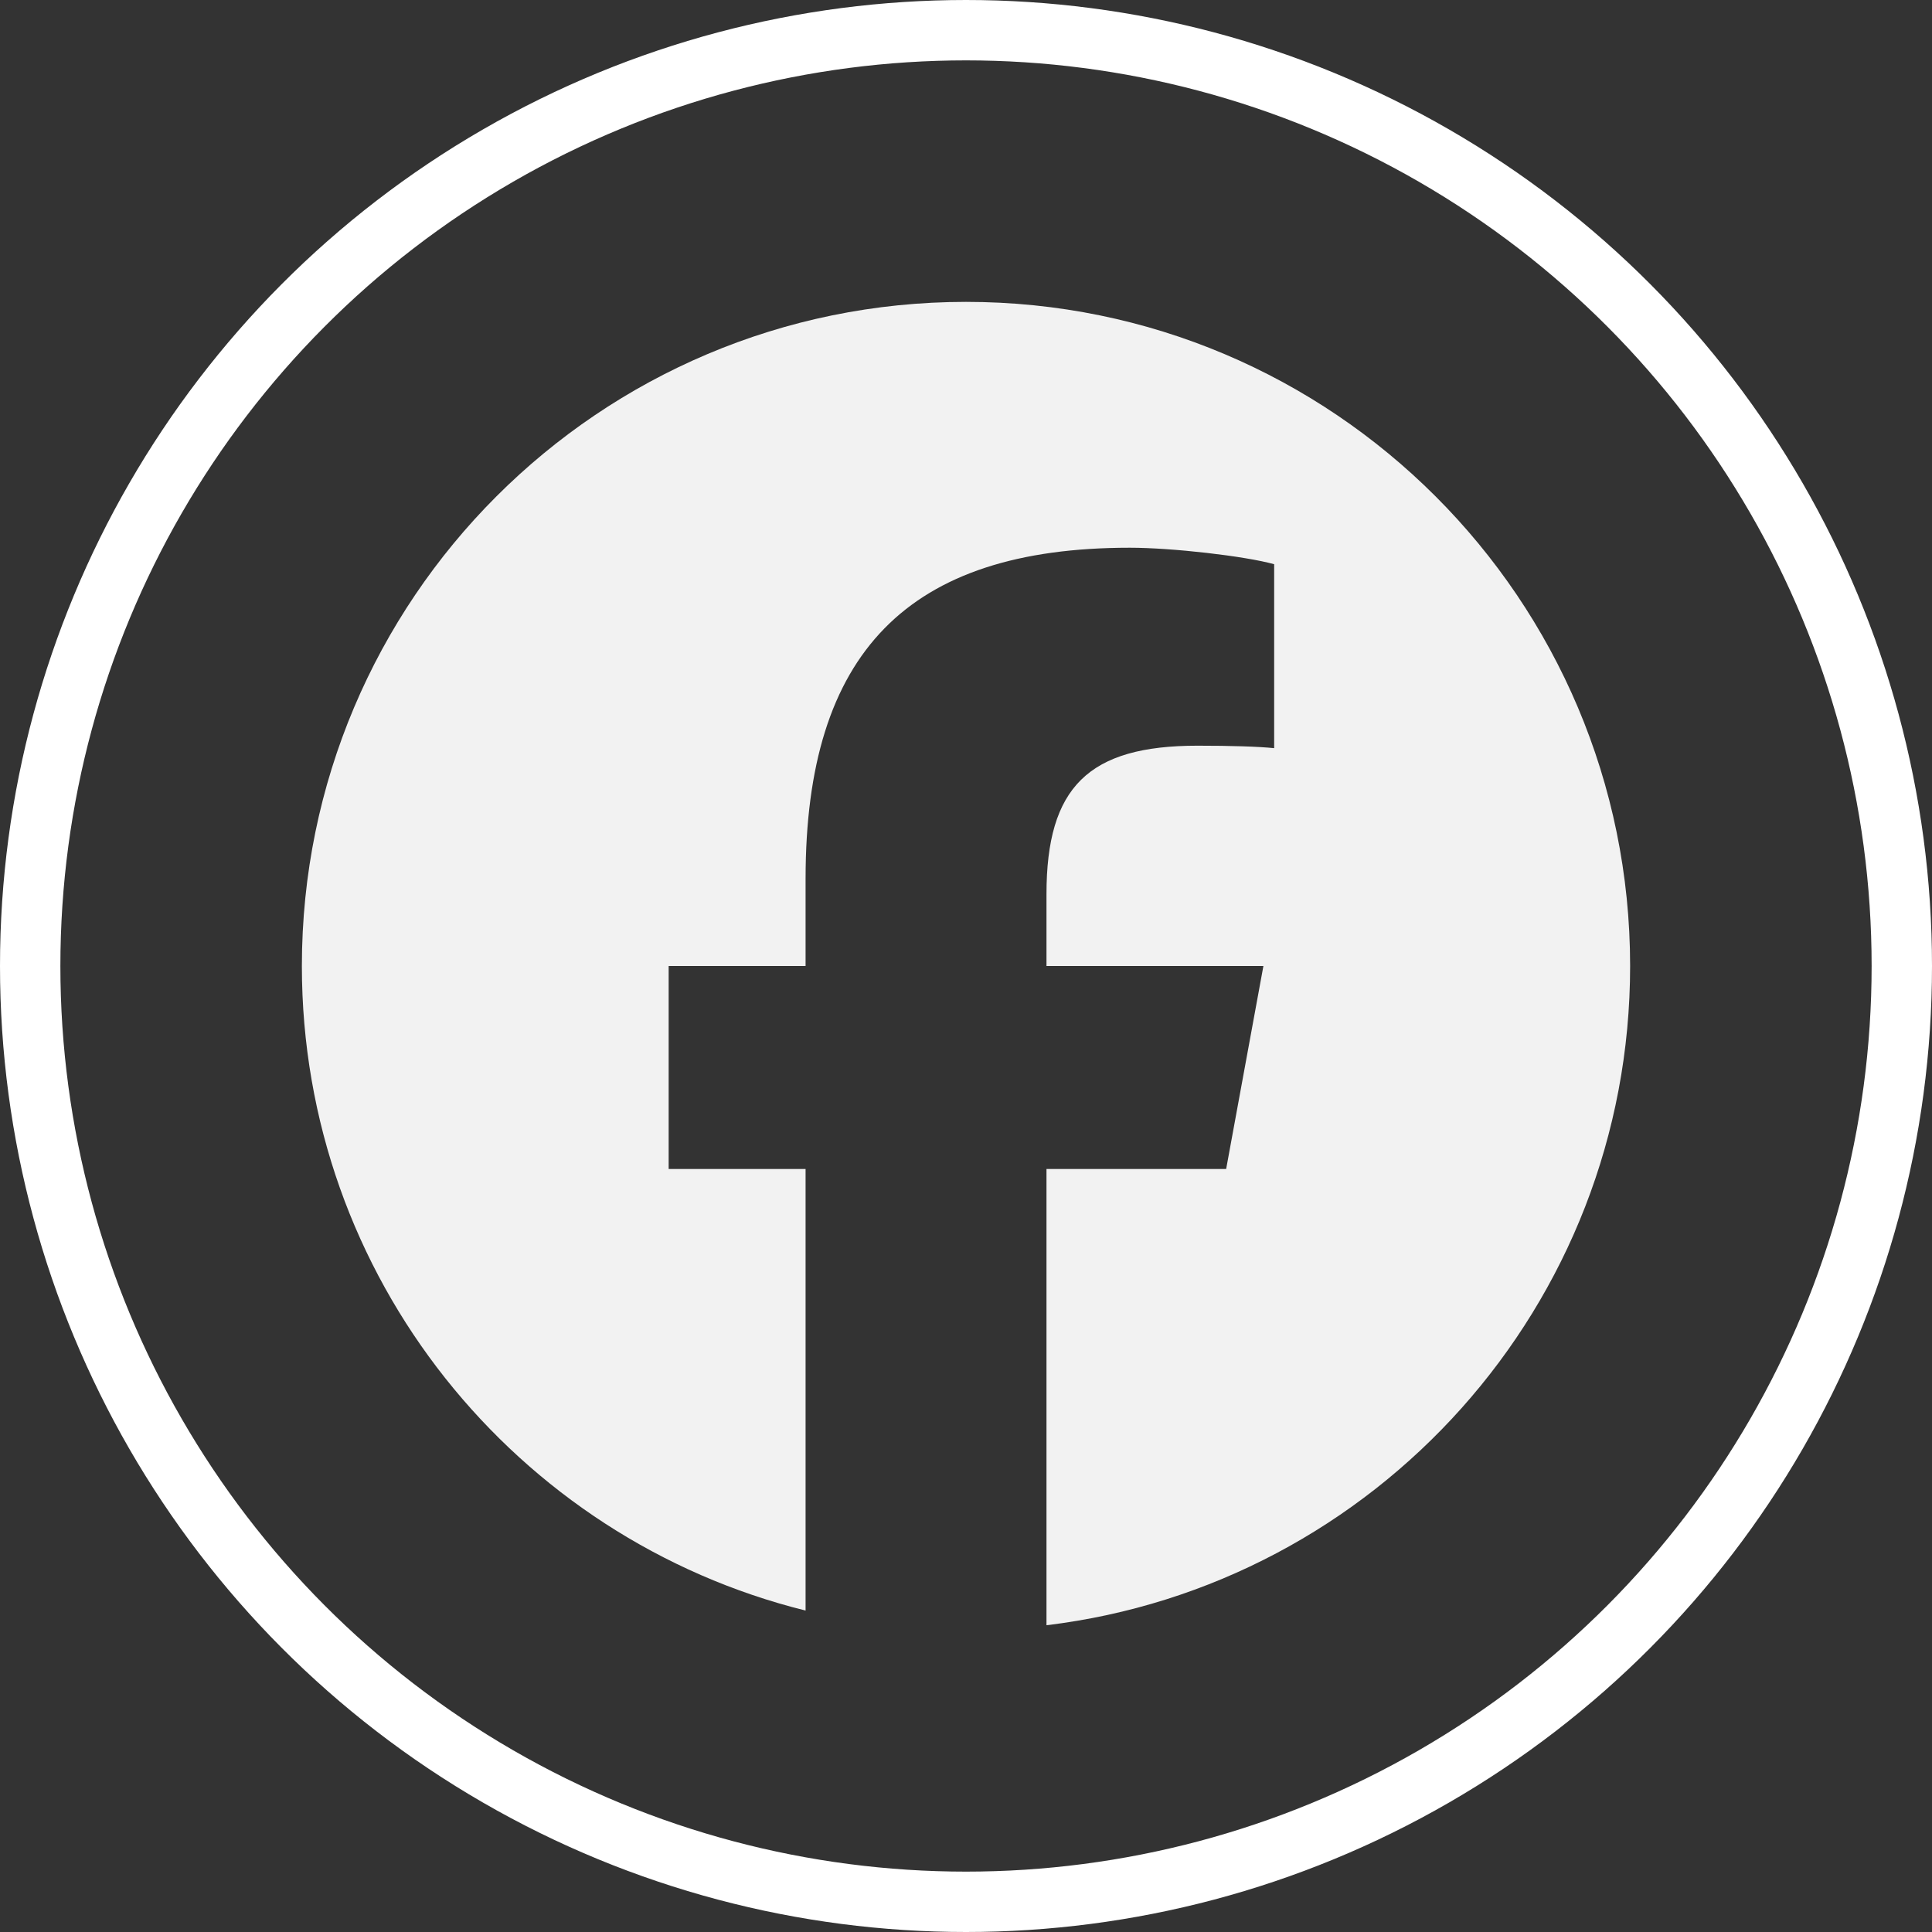 <svg xmlns="http://www.w3.org/2000/svg" width="32" height="32" viewBox="0 0 32 32" fill="none"><rect x="0" y="0" width="32" height="32" fill="#333333" stroke="none"/><circle cx="16" cy="16" r="15.5" stroke="white"></circle><g clip-path="url(#clip0_210_352)"><path d="M27 16C27 9.925 22.075 5 16 5C9.925 5 5 9.925 5 16C5 21.159 8.552 25.487 13.343 26.676V19.362H11.075V16H13.343V14.552C13.343 10.808 15.037 9.072 18.713 9.072C19.41 9.072 20.613 9.209 21.104 9.345V12.392C20.845 12.365 20.394 12.351 19.834 12.351C18.03 12.351 17.333 13.035 17.333 14.811V16H20.926L20.309 19.362H17.333V26.919C22.78 26.262 27 21.624 27 16H27Z" fill="#F2F2F2"></path></g><defs><clipPath id="clip0_210_352"><rect width="22" height="22" fill="white" transform="translate(5 5)"></rect></clipPath></defs></svg>